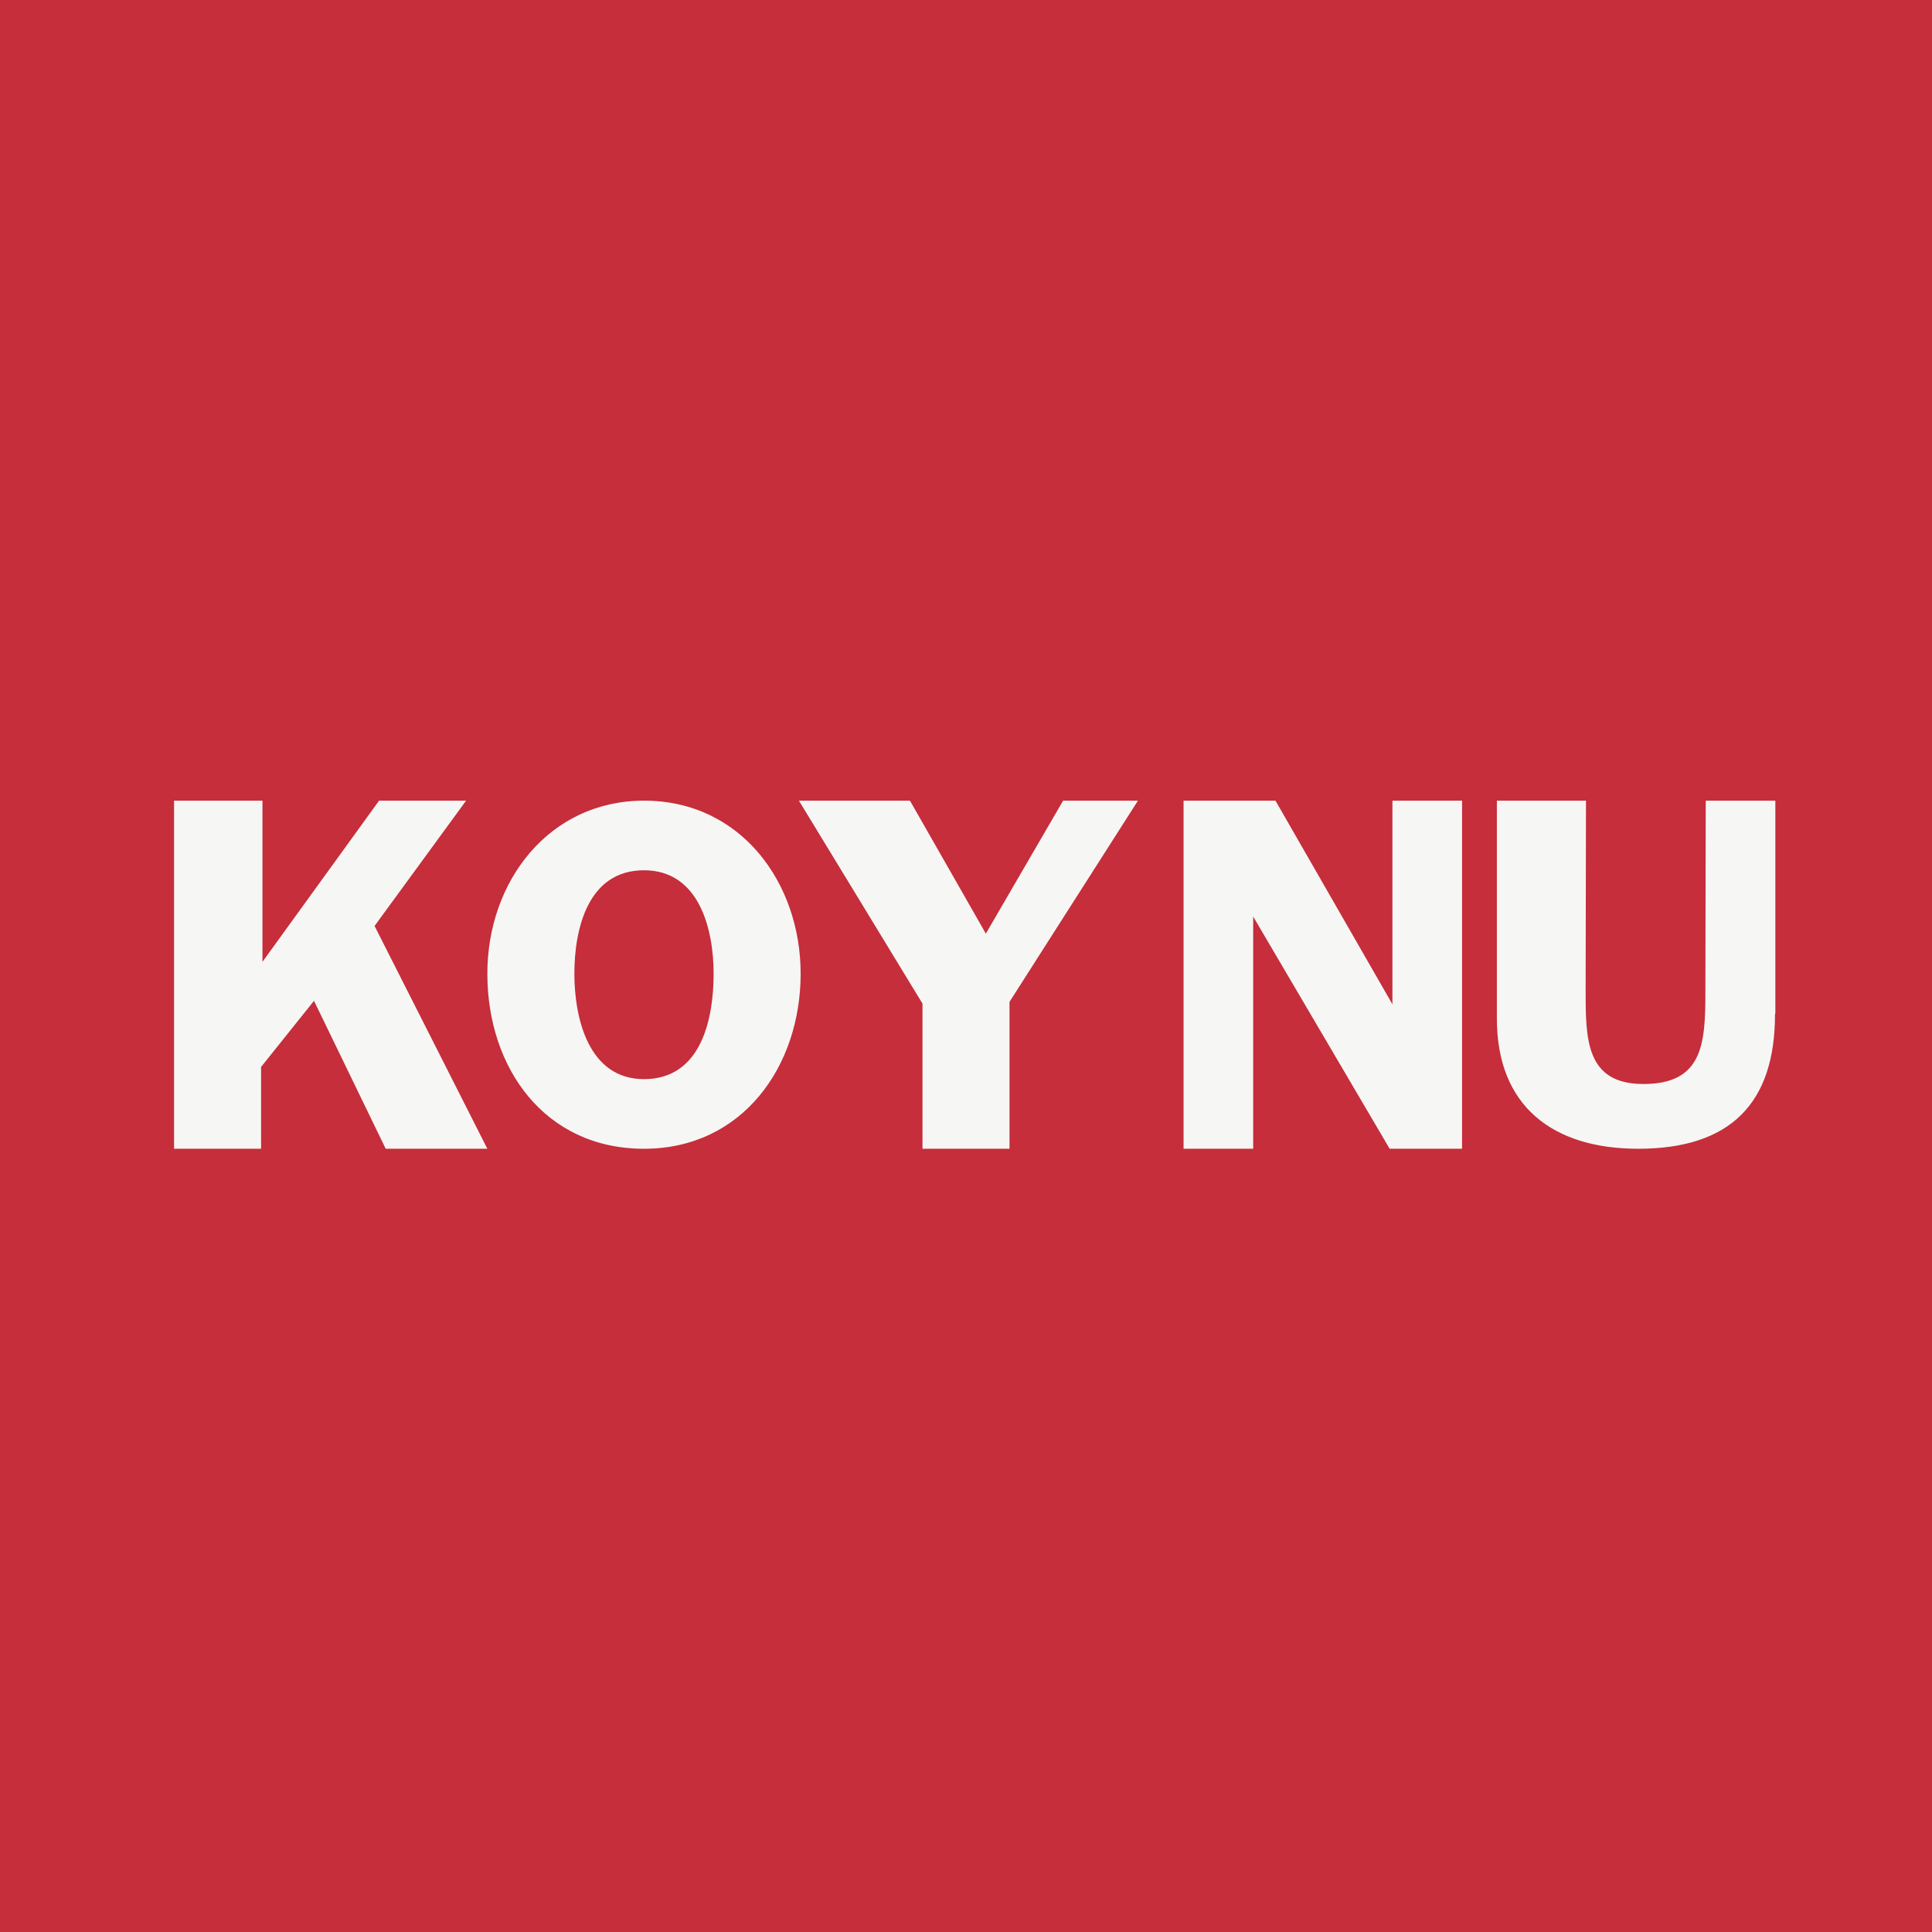<?xml version="1.0" encoding="UTF-8"?>
<!-- generated by Finnhub -->
<svg viewBox="0 0 55.5 55.5" xmlns="http://www.w3.org/2000/svg">
<path d="M 0,0 H 55.5 V 55.5 H 0 Z" fill="rgb(197, 46, 58)"/>
<path d="M 50.99,29.115 C 51,31.7 49.7,33 47.06,33 C 44.61,33 43,31.78 43,29.26 V 23 H 45.56 L 45.55,28.45 C 45.55,29.84 45.55,31.14 47.21,31.14 C 48.91,31.14 48.99,29.99 48.99,28.52 L 49,23 H 51 V 29.13 Z M 42,33 H 39.92 L 36,26.33 V 33 H 34 V 23 H 36.64 L 40,28.85 V 23 H 42 V 33 Z M 32.69,23 L 29,28.78 V 33 H 26.5 V 28.83 L 22.95,23 H 26.14 L 28.32,26.82 L 30.54,23 H 32.69 Z M 23,27.97 C 23,30.63 21.33,33 18.5,33 C 15.64,33 14,30.67 14,27.97 C 14,25.31 15.78,23 18.5,23 C 21.3,23 23,25.38 23,27.97 Z M 20.5,27.97 C 20.5,26.72 20.1,25 18.5,25 C 16.88,25 16.5,26.7 16.5,27.97 C 16.5,29.24 16.9,31 18.5,31 C 20.17,31 20.5,29.22 20.5,27.97 Z M 14,33 H 11.08 L 9.02,28.75 L 7.5,30.65 V 33 L 5,33 V 23 H 7.54 V 27.63 L 10.89,23 H 13.39 L 10.76,26.6 L 14,33 Z" fill="rgb(246, 246, 245)"/>
</svg>
